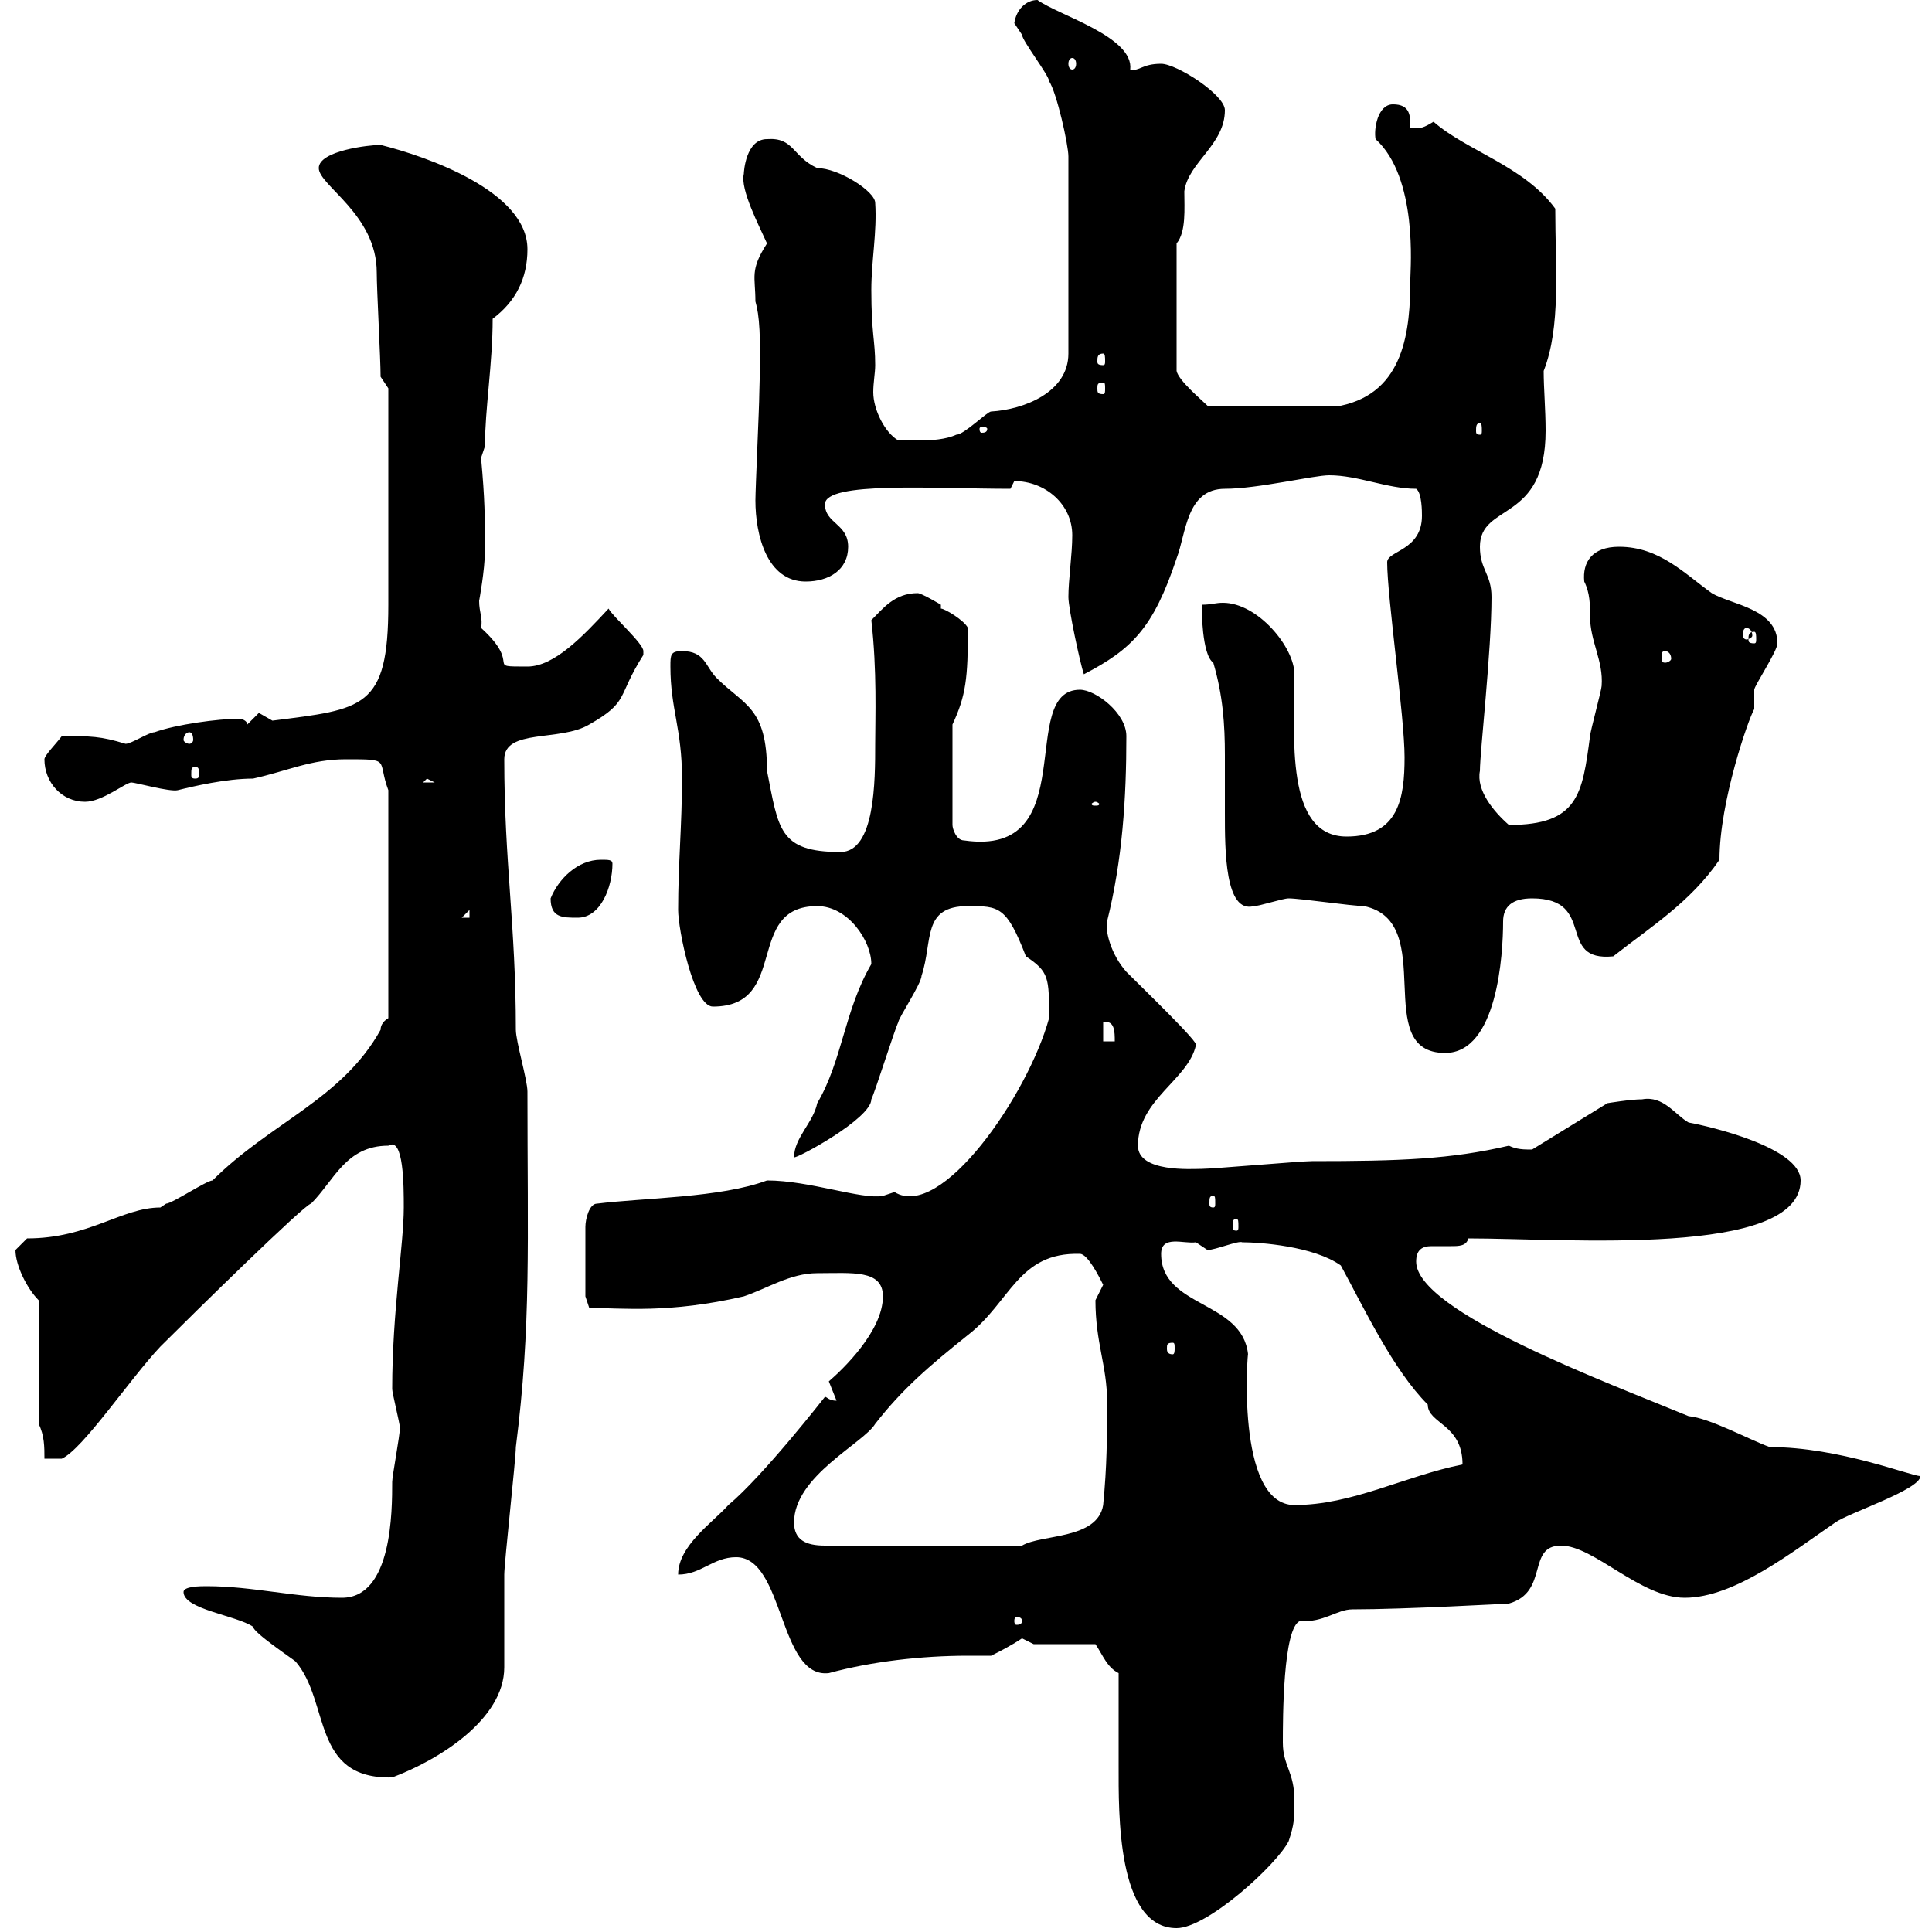 <svg xmlns="http://www.w3.org/2000/svg" xmlns:xlink="http://www.w3.org/1999/xlink" width="300" height="300"><path d="M173.70 259.80C173.70 261.60 173.70 272.40 173.70 274.20C173.70 281.40 173.40 299.40 182.70 299.40C187.50 299.40 198.30 289.50 200.10 285.90C201 283.20 201 282.30 201 279.60C201 275.10 199.20 274.20 199.20 270.60C199.20 267 199.20 252.60 201.90 251.70C205.50 252 207.60 249.90 210 249.90C218.10 249.90 234.30 249 234.30 249C240.60 247.20 237 240 242.40 240C247.50 240 254.70 248.10 261.60 248.10C269.40 248.10 278.40 240.90 285 236.40C287.10 234.90 298.20 231.30 298.20 229.20C296.70 229.20 285.60 224.70 274.80 224.70C271.50 223.50 265.50 220.20 262.20 219.90C249.90 214.80 219.90 203.70 219.90 195.90C219.90 194.10 220.80 193.50 222.30 193.50C223.50 193.50 224.40 193.50 225.30 193.50C226.50 193.50 227.70 193.50 228 192.30C243.30 192.30 279.60 195.30 279.60 183.30C279.60 178.20 265.50 174.90 262.20 174.30C260.10 173.10 258.30 170.10 255 170.70C253.20 170.70 249.60 171.30 249.60 171.30L237.90 178.50C236.70 178.50 235.50 178.50 234.30 177.90C225.30 180 217.50 180.30 203.70 180.30C201.90 180.30 188.40 181.50 186.60 181.50C185.10 181.50 176.70 182.10 176.70 177.90C176.70 170.70 184.50 167.70 185.70 162.30C186.30 162 177.90 153.90 174.90 150.90C172.50 148.20 171.60 144.60 171.90 143.10C174.30 133.50 174.90 123.90 174.90 114.30C174.90 110.70 170.10 107.10 167.70 107.10C157.80 107.10 168.30 133.20 149.70 130.50C148.50 130.50 147.90 128.70 147.90 128.10L147.90 112.50C150 108 150.30 105.30 150.30 97.50C149.70 96.30 146.70 94.50 146.10 94.50L146.10 93.90C146.10 93.90 143.10 92.10 142.50 92.10C138.90 92.10 137.10 94.50 135.30 96.30C136.20 104.10 135.90 111.60 135.90 115.50C135.90 121.20 135.90 132.30 130.50 132.30C120.90 132.30 120.90 128.70 119.10 119.70C119.10 109.80 115.50 109.50 111.30 105.30C109.50 103.50 109.50 101.10 105.90 101.10C104.10 101.10 104.10 101.70 104.10 103.50C104.10 110.10 105.90 113.10 105.90 120.90C105.90 128.10 105.30 134.10 105.30 141.30C105.30 144.30 107.70 156.30 110.70 156.30C122.70 156.30 115.50 140.70 126.90 140.70C131.70 140.70 135.30 146.10 135.30 149.70C131.10 156.90 130.80 164.70 126.90 171.30C126.30 174.30 123.30 176.70 123.30 179.70C123.60 180 135.30 173.70 135.30 170.70C135.90 169.50 138.90 159.90 139.50 158.70C139.50 158.10 143.10 152.70 143.10 151.50C144.90 146.10 143.10 140.70 150.30 140.70C155.10 140.70 156.30 140.70 159.30 148.50C162.90 150.90 162.90 151.80 162.90 158.10C159.60 170.10 146.10 189.60 138.90 185.10C138.90 185.10 137.10 185.70 137.10 185.70C133.80 186.30 125.70 183.30 119.10 183.30C111.90 186 99.90 186 92.70 186.90C91.50 186.90 90.90 189.30 90.90 190.50L90.90 201.30L91.50 203.10C96.60 203.10 103.80 204 115.50 201.30C119.10 200.10 122.70 197.70 126.90 197.70C132.30 197.70 137.10 197.10 137.10 201.30C137.10 206.70 130.80 212.70 128.70 214.50C128.70 214.50 129.90 217.50 129.90 217.50C128.70 217.50 128.40 216.90 128.10 216.90C128.10 216.90 118.50 229.20 113.10 233.70C110.70 236.40 105.30 240 105.30 244.50C108.90 244.50 110.70 241.80 114.30 241.80C121.80 241.80 120.90 260.70 128.70 259.80C135.30 258 143.10 257.10 150.30 257.10C151.50 257.10 152.70 257.10 153.90 257.10C155.10 256.50 156.90 255.60 158.70 254.40C158.70 254.40 160.50 255.30 160.50 255.30L170.10 255.30C171.30 257.10 171.90 258.90 173.70 259.80ZM28.50 247.20C28.50 249.90 36.60 250.80 39.30 252.60C39.30 253.50 45.60 257.70 45.90 258C51.30 264.30 48.30 276.30 60.90 276C68.10 273.30 78.30 267 78.30 258.90C78.30 257.10 78.30 246.30 78.30 244.50C78.30 242.70 80.10 226.50 80.10 224.70C82.50 205.80 81.90 192.90 81.90 169.50C81.90 167.70 80.10 161.70 80.10 159.90C80.10 143.70 78.30 133.80 78.30 117.90C78.30 113.10 87 115.20 91.50 112.50C97.80 108.90 95.70 108.30 99.90 101.70C99.90 101.70 99.90 101.70 99.90 101.10C99.90 99.90 95.10 95.70 94.50 94.50C90.60 98.70 86.10 103.50 81.90 103.50C75 103.50 81.30 103.50 74.70 97.50C75 96 74.40 95.10 74.40 93.30C74.40 93.30 75.30 88.50 75.30 85.50C75.30 80.10 75.30 77.70 74.70 71.10C74.70 71.10 75.30 69.30 75.30 69.30C75.30 63.60 76.50 56.40 76.50 49.50C80.10 46.80 81.90 43.20 81.90 38.70C81.90 29.70 66.30 24.30 59.10 22.50C57.30 22.50 49.50 23.40 49.50 26.10C49.50 28.80 58.50 33.30 58.50 42.30C58.50 45 59.10 55.80 59.10 58.50L60.30 60.30C60.30 65.70 60.30 86.10 60.30 93.90C60.30 110.10 56.40 110.10 42.30 111.90C42.30 111.90 40.20 110.70 40.20 110.70C40.20 110.70 38.40 112.50 38.40 112.50C38.40 111.90 37.50 111.60 37.20 111.60C33.90 111.60 27.30 112.50 24 113.70C23.10 113.70 20.40 115.50 19.50 115.50C15.60 114.30 14.10 114.30 9.60 114.30C8.70 115.50 6.90 117.30 6.90 117.90C6.90 121.50 9.60 124.50 13.20 124.50C15.90 124.50 19.50 121.50 20.40 121.50C21 121.50 26.40 123 27.60 122.70C30 122.10 35.10 120.90 39.30 120.90C44.70 119.70 48.30 117.90 53.70 117.90C60.90 117.90 58.50 117.90 60.30 122.70L60.30 158.10C60.30 158.10 59.10 158.70 59.10 159.90C53.10 170.70 42 174.30 33 183.30C32.10 183.30 26.70 186.90 25.80 186.90C25.80 186.90 24.90 187.50 24.90 187.50C18.90 187.50 13.80 192.30 4.20 192.30C4.20 192.30 2.40 194.10 2.40 194.10C2.40 196.50 4.20 200.10 6 201.90L6 221.10C6.90 222.90 6.90 224.70 6.90 226.50L9.60 226.50C12.90 225 20.10 214.20 24.90 209.10C30 204 47.40 186.90 48.30 186.90C51.90 183.30 53.70 177.90 60.30 177.90C62.70 176.40 62.70 184.20 62.70 187.50C62.70 193.20 60.90 203.70 60.90 215.70C60.90 216.30 62.10 221.10 62.10 221.70C62.10 222.90 60.90 229.20 60.90 230.10C60.90 234.60 60.90 248.10 53.10 248.10C45.90 248.10 39.30 246.30 32.10 246.30C31.20 246.30 28.50 246.30 28.50 247.20ZM158.70 251.70C158.70 252.30 158.10 252.30 157.80 252.30C157.80 252.30 157.50 252.30 157.50 251.70C157.50 251.10 157.80 251.10 157.80 251.10C158.10 251.10 158.70 251.10 158.70 251.70ZM123.30 236.40C123.30 229.20 134.10 224.10 135.90 221.10C140.10 215.70 144.30 212.10 150.30 207.30C156.90 202.20 158.10 194.40 167.70 194.70C168.90 194.70 170.70 198.30 171.30 199.50C171.30 199.50 170.10 201.90 170.10 201.90C170.10 208.50 171.90 212.10 171.90 217.50C171.90 223.50 171.90 227.40 171.30 233.70C170.40 239.10 161.70 238.20 158.70 240L128.10 240C125.10 240 123.30 239.10 123.30 236.40ZM180.30 194.70C180.30 191.70 183.90 193.20 185.70 192.90C185.70 192.90 187.50 194.10 187.50 194.10C188.70 194.10 192.30 192.60 192.90 192.90C195.60 192.90 204 193.50 208.20 196.50C211.80 203.10 216.30 212.70 221.70 218.10C221.70 221.10 227.10 221.10 227.10 227.40C218.10 229.20 210 233.70 201 233.70C191.70 233.70 193.80 209.10 193.80 210.30C192.90 201.90 180.30 203.10 180.30 194.70ZM182.10 208.50C182.40 208.50 182.40 208.80 182.40 209.40C182.40 209.70 182.40 210.30 182.10 210.30C181.20 210.30 181.20 209.70 181.20 209.40C181.20 208.80 181.20 208.50 182.10 208.50ZM192 189.30C192.30 189.30 192.30 189.60 192.30 190.50C192.30 190.80 192.30 191.10 192 191.10C191.40 191.10 191.40 190.80 191.40 190.50C191.40 189.60 191.40 189.30 192 189.30ZM188.40 185.70C188.70 185.70 188.70 186 188.70 186.90C188.70 187.20 188.70 187.50 188.40 187.50C187.80 187.50 187.80 187.20 187.80 186.90C187.80 186 187.80 185.70 188.40 185.70ZM211.80 140.70C223.50 143.10 212.70 163.50 224.40 163.50C232.50 163.50 233.40 148.20 233.40 143.10C233.40 140.70 234.90 139.50 237.90 139.50C248.10 139.50 241.50 149.40 250.50 148.50C256.20 144 262.50 140.10 267 133.50C267 124.50 271.50 111.60 272.40 110.10C272.40 110.10 272.40 107.10 272.40 107.10C272.40 106.50 276 101.10 276 99.90C276 94.50 268.80 93.90 265.80 92.10C261.60 89.10 257.70 84.90 251.40 84.90C247.20 84.90 245.70 87.30 246 90.30C246.90 92.10 246.90 93.90 246.90 95.70C246.90 99.60 249 102.60 248.70 106.50C248.70 107.10 246.90 113.70 246.90 114.30C245.70 123.30 245.10 128.10 234.30 128.10C231.90 126 229.20 122.70 229.80 119.70C229.80 116.70 231.60 101.10 231.60 92.70C231.60 89.10 229.80 88.50 229.80 84.90C229.80 78 240 81.30 240 66.90C240 63.60 239.70 60.30 239.70 57.60C242.40 50.70 241.50 41.70 241.50 32.40C236.70 25.80 227.70 23.40 222.60 18.90C221.10 19.80 220.50 20.10 219 19.80C219 18 219 16.20 216.30 16.20C213.90 16.20 213.30 20.10 213.60 21.60C220.20 27.60 219 41.70 219 43.20C219 51.30 218.10 60.90 208.20 63L187.50 63C186.60 62.10 183 59.10 182.70 57.60L182.70 37.80C184.20 36 183.90 32.40 183.90 29.70C184.50 25.20 190.20 22.50 190.20 17.10C190.20 14.70 182.70 9.90 180.30 9.90C177.30 9.90 177 11.10 175.50 10.80C176.10 5.70 164.40 2.40 161.10 0C159.30 0 157.80 1.50 157.50 3.60C157.50 3.60 158.70 5.40 158.70 5.40C158.70 6.30 162.90 11.70 162.90 12.60C164.10 14.40 165.90 22.50 165.90 24.30L165.90 54.90C165.90 60.90 159 63.60 153.90 63.90C153.30 63.90 149.70 67.50 148.50 67.50C145.20 69 139.50 68.10 139.50 68.40C137.40 67.20 135.60 63.60 135.60 60.90C135.60 59.40 135.90 57.90 135.90 56.70C135.90 52.80 135.30 51.90 135.30 45C135.30 40.50 136.20 36 135.90 31.50C135.90 29.70 130.20 26.10 126.90 26.10C123 24.30 123.30 21.30 119.10 21.60C115.80 21.60 115.50 26.70 115.50 27C114.90 29.40 117.90 35.10 119.10 37.80C116.40 42 117.30 42.90 117.30 46.80C117.90 48.90 118.20 51.90 117.90 61.20C117.90 63 117.30 75.90 117.30 77.70C117.30 83.10 119.10 90.30 125.10 90.30C128.70 90.30 131.70 88.50 131.70 84.90C131.70 81.30 128.10 81.30 128.10 78.30C128.10 74.70 145.20 75.90 156.90 75.90C156.90 75.90 157.50 74.70 157.50 74.70C162.30 74.70 166.50 78.30 166.50 83.10C166.50 86.10 165.90 90 165.90 92.70C165.90 94.50 167.70 102.90 168.30 104.70C175.80 100.80 179.10 97.50 182.70 86.70C184.20 82.80 184.20 75.90 190.20 75.90C195.30 75.90 204 73.80 206.40 73.80C210.90 73.80 215.40 75.90 219.90 75.90C220.80 76.50 220.80 79.50 220.80 80.10C220.80 85.50 215.40 85.50 215.40 87.30C215.40 92.70 218.10 111.30 218.10 117.60C218.10 123.90 217.20 129.90 209.10 129.90C199.50 129.90 201 114.30 201 104.70C201 100.50 195.30 93.60 189.90 93.60C188.70 93.60 188.10 93.90 186.60 93.90C186.60 94.50 186.60 101.70 188.40 102.90C189.90 108 190.20 112.50 190.20 117.30C190.20 120.30 190.20 123 190.20 126.30C190.20 132 190.20 141.90 194.70 140.70C195.60 140.70 199.20 139.50 200.10 139.50C201.90 139.50 210 140.70 211.80 140.70ZM171.30 158.70C173.10 158.40 173.10 160.20 173.10 161.70L171.30 161.70ZM72.90 141.30L72.90 142.50L71.70 142.50ZM85.50 139.50C85.50 142.50 87.30 142.50 89.70 142.50C93.30 142.50 95.10 137.70 95.10 134.10C95.10 133.50 94.50 133.50 93.30 133.50C89.70 133.50 86.70 136.50 85.50 139.50ZM170.10 124.50C170.40 124.50 170.70 124.80 170.70 124.80C170.70 125.10 170.40 125.10 170.10 125.10C169.80 125.10 169.50 125.10 169.50 124.80C169.50 124.80 169.80 124.50 170.10 124.50ZM66.30 120.90L67.50 121.50L65.70 121.50ZM30.30 119.10C30.90 119.10 30.90 119.40 30.90 120.30C30.90 120.60 30.90 120.90 30.30 120.90C29.70 120.90 29.70 120.60 29.70 120.30C29.70 119.40 29.70 119.10 30.30 119.10ZM29.40 113.70C29.70 113.70 30 114 30 114.90C30 115.20 29.70 115.50 29.40 115.50C29.10 115.50 28.50 115.20 28.50 114.90C28.50 114 29.10 113.70 29.40 113.70ZM258.60 101.10C258.90 101.10 259.50 101.40 259.50 102.30C259.50 102.60 258.90 102.90 258.60 102.90C258 102.90 258 102.60 258 102.30C258 101.40 258 101.10 258.60 101.10ZM272.40 98.10C272.70 98.10 272.70 98.70 272.70 99.30C272.70 99.60 272.70 99.90 272.40 99.90C271.50 99.90 271.50 99.60 271.50 99.30C271.50 98.70 271.50 98.10 272.40 98.10ZM271.20 97.50C271.50 97.50 272.10 97.80 272.10 98.70C272.10 99 271.50 99.30 271.20 99.30C270.90 99.30 270.60 99 270.60 98.70C270.60 97.80 270.90 97.50 271.20 97.50ZM153.30 66.60C153.30 67.20 152.70 67.20 152.40 67.20C152.40 67.20 152.10 67.20 152.10 66.60C152.10 66.30 152.40 66.30 152.40 66.30C152.70 66.30 153.30 66.30 153.30 66.60ZM229.80 65.70C230.10 65.70 230.10 66.30 230.10 66.90C230.10 67.20 230.10 67.50 229.80 67.50C229.20 67.50 229.20 67.20 229.20 66.90C229.20 66.30 229.20 65.70 229.80 65.70ZM171.30 59.40C171.60 59.40 171.60 59.70 171.60 60.30C171.60 60.90 171.60 61.20 171.30 61.20C170.40 61.20 170.40 60.90 170.40 60.30C170.40 59.70 170.40 59.40 171.30 59.40ZM171.30 54.90C171.60 54.90 171.60 55.50 171.60 56.10C171.60 56.40 171.60 56.70 171.30 56.70C170.40 56.70 170.40 56.40 170.40 56.10C170.40 55.50 170.40 54.90 171.30 54.90ZM166.50 9C166.80 9 167.10 9.30 167.10 9.90C167.10 10.50 166.80 10.80 166.50 10.80C166.20 10.80 165.90 10.50 165.90 9.90C165.90 9.30 166.20 9 166.50 9Z"/></svg>